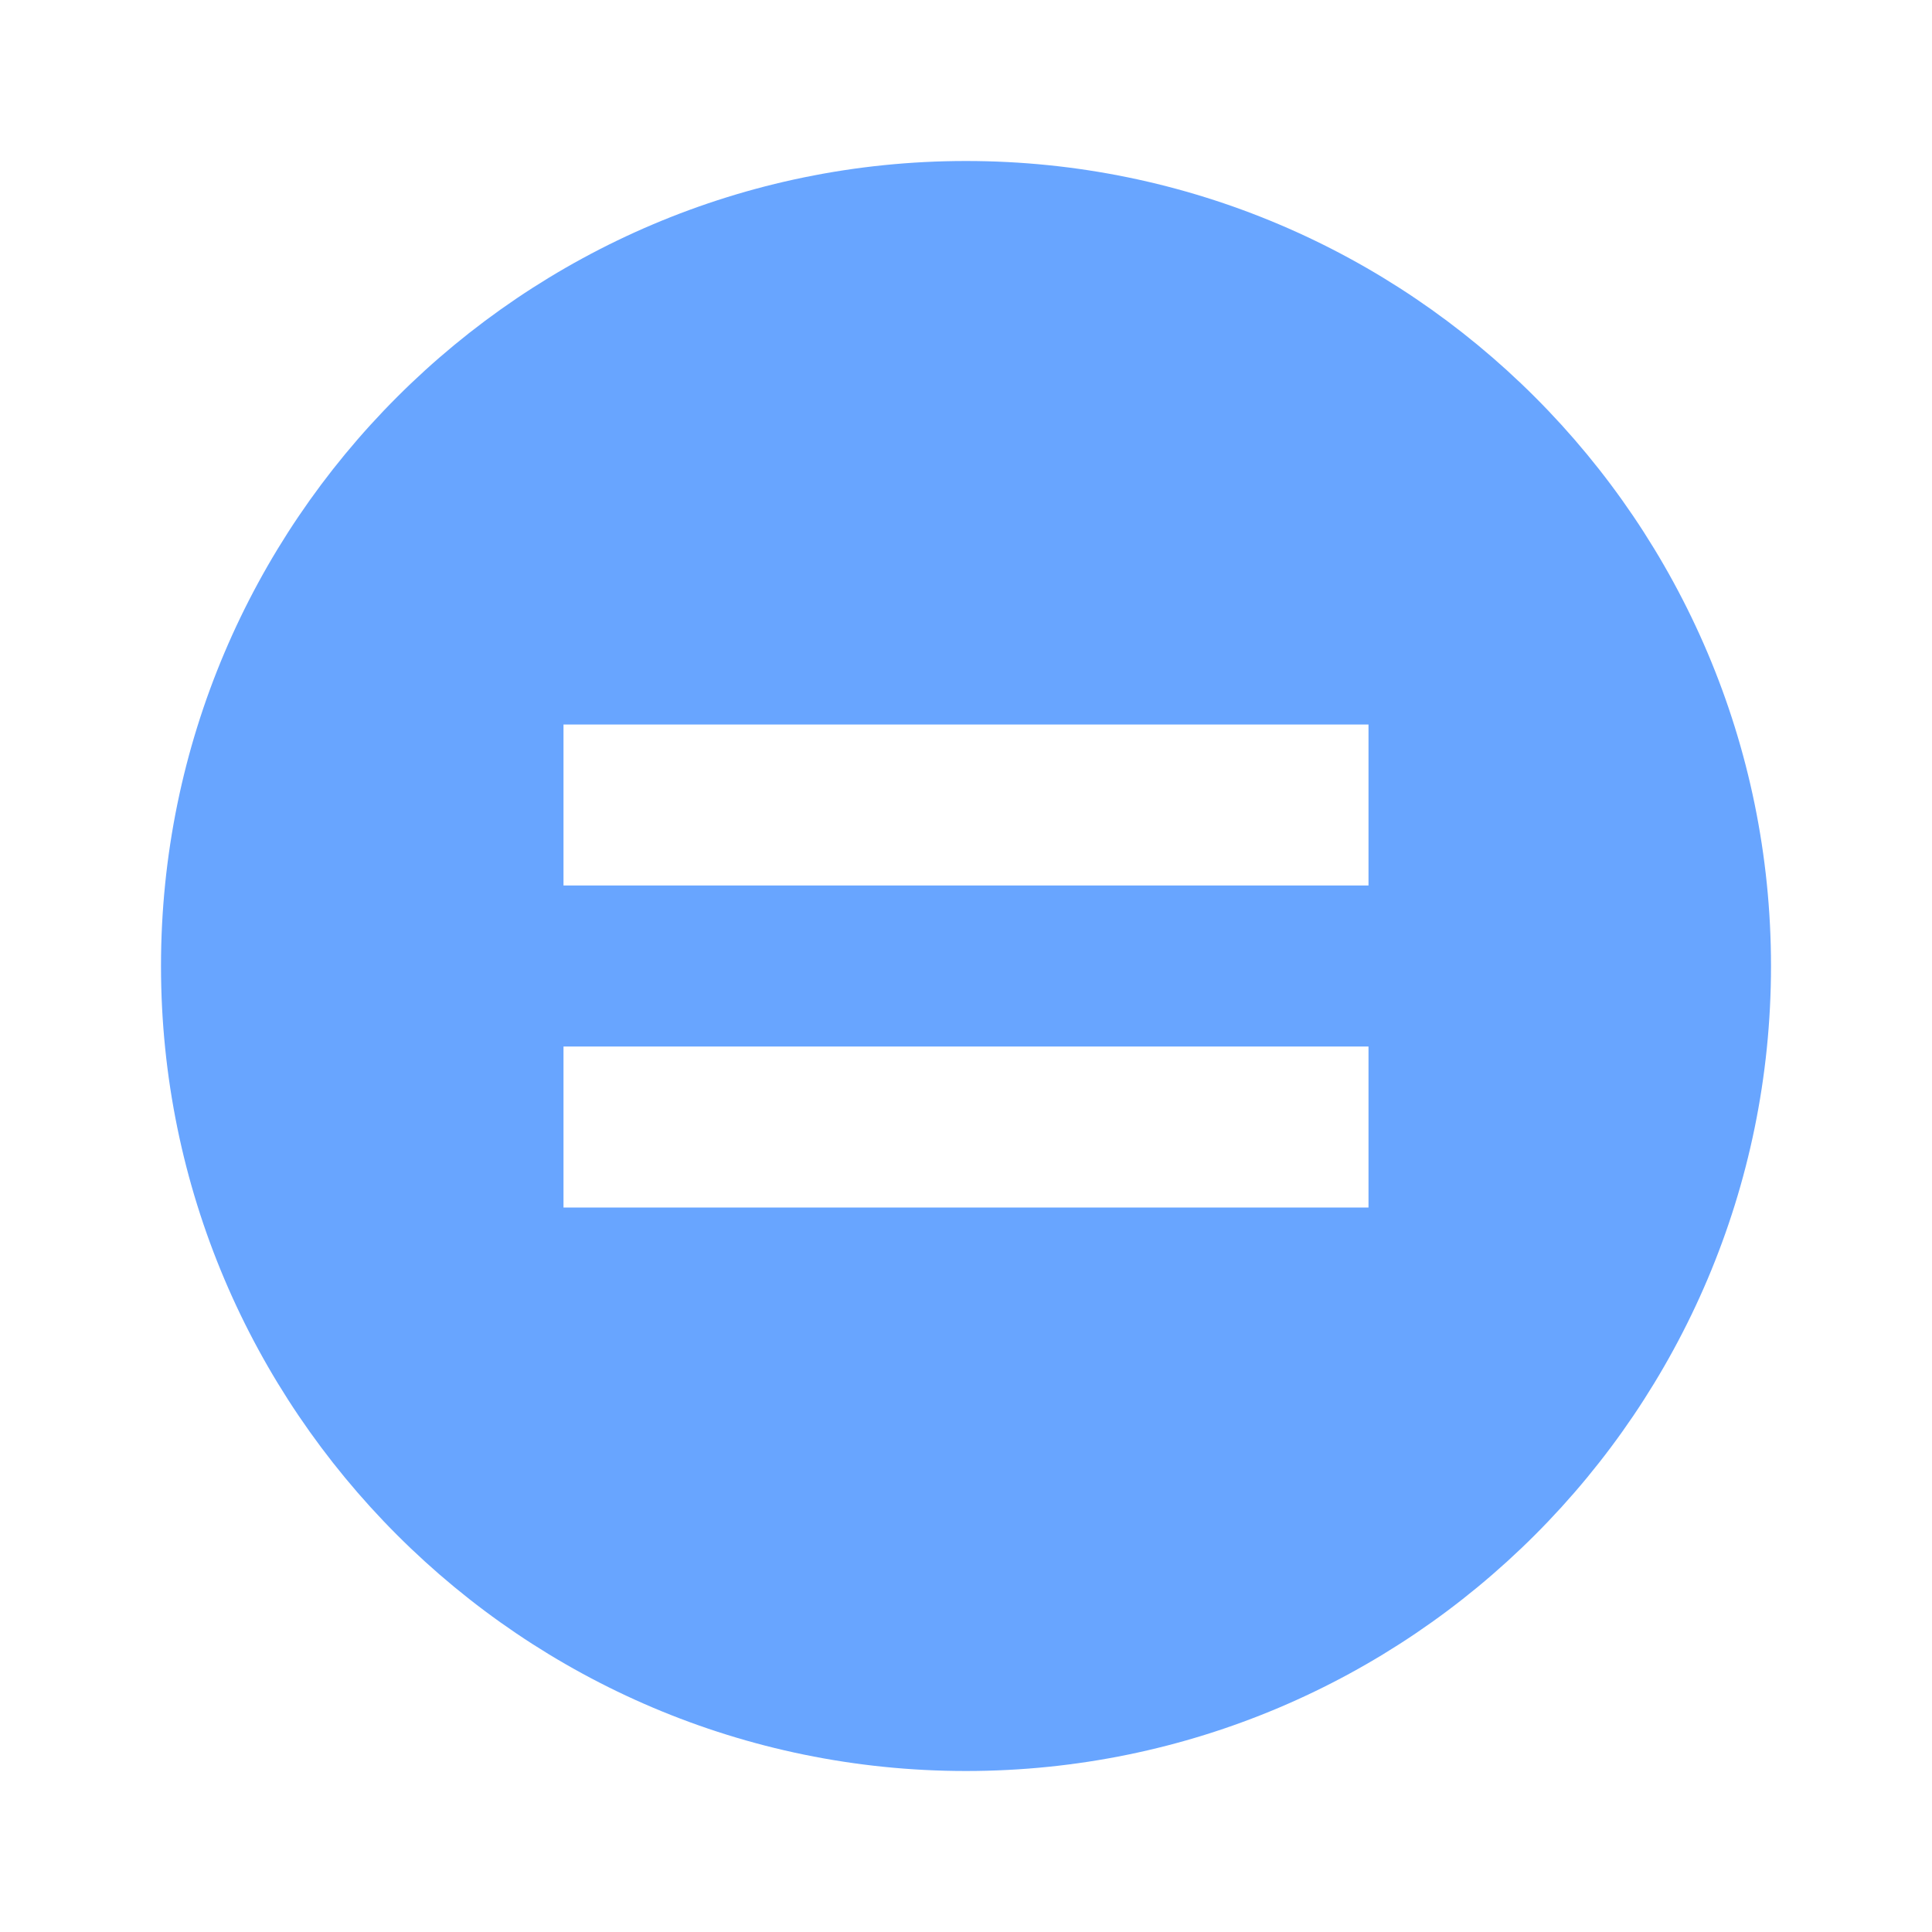 <svg xmlns="http://www.w3.org/2000/svg" viewBox="0 0 24 24">
  <path d="M12,2C6.486,2,2,6.486,2,12s4.486,10,10,10s10-4.486,10-10S17.514,2,12,2z M17,11H7V9h10V11z M17,15H7v-2h10V15z" fill="#68A5FF" />
</svg>